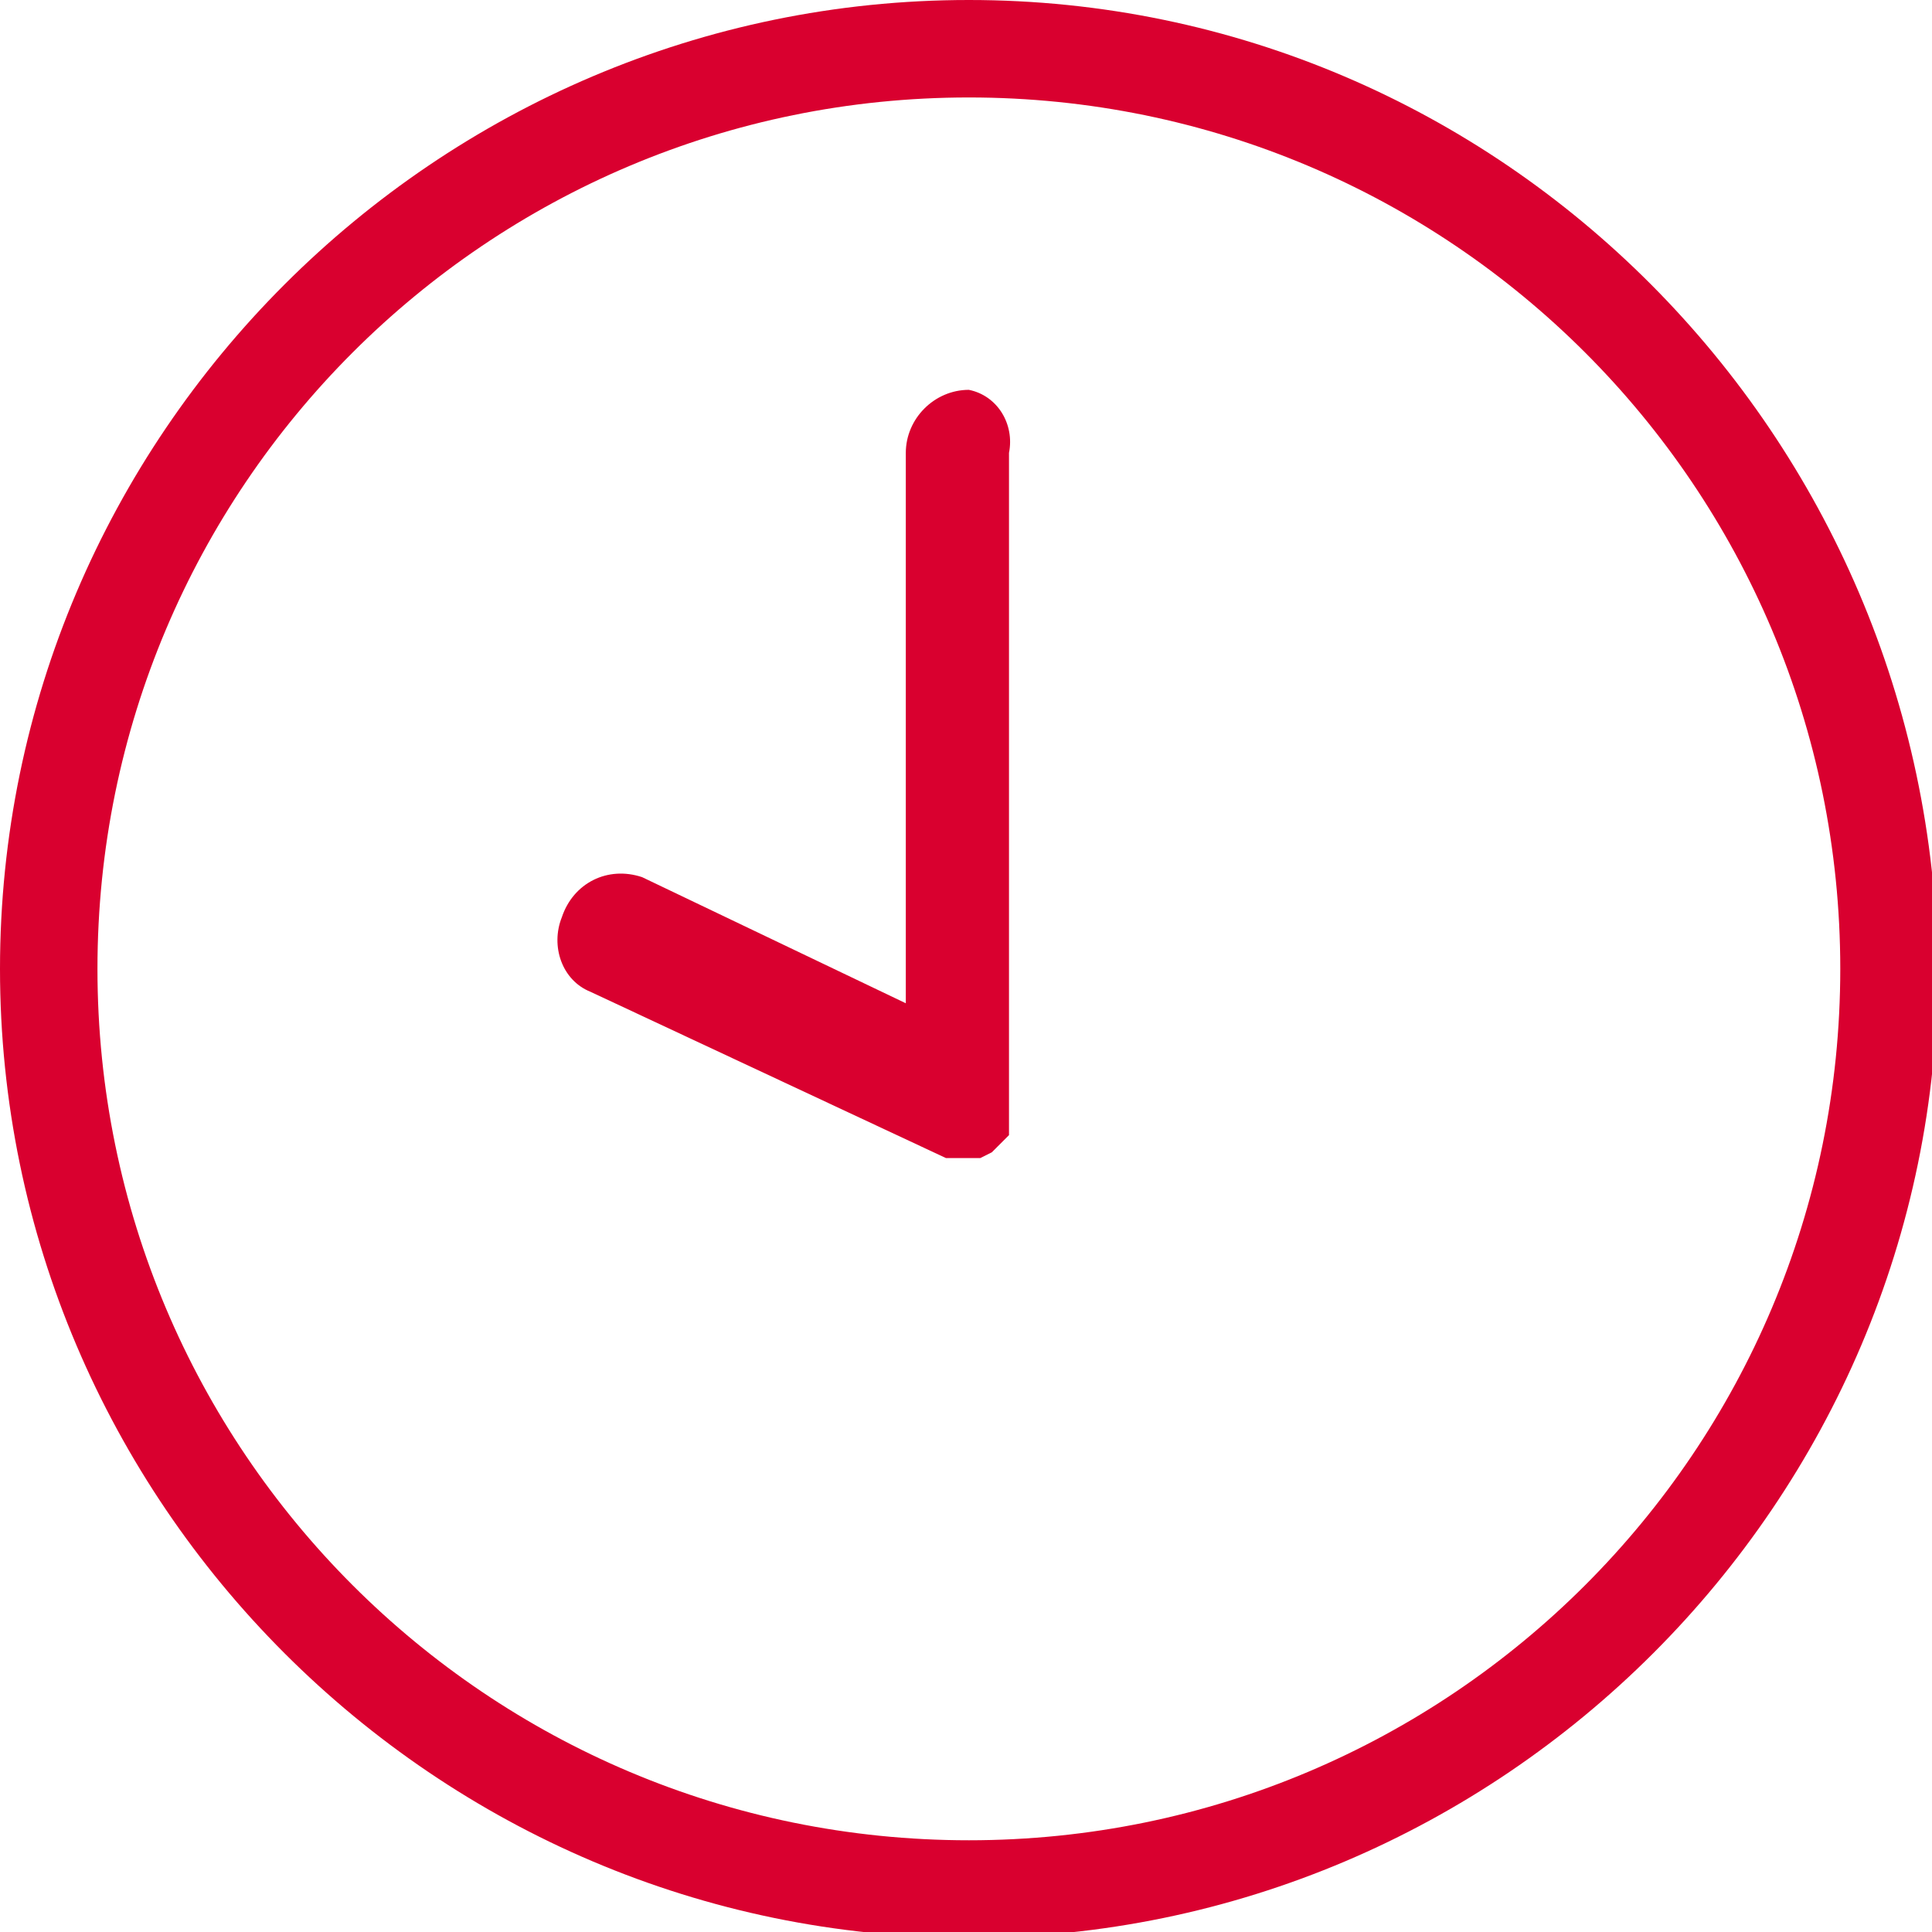 <?xml version="1.0" encoding="utf-8"?>
<!-- Generator: Adobe Illustrator 27.1.1, SVG Export Plug-In . SVG Version: 6.00 Build 0)  -->
<svg version="1.1" id="Ebene_1" xmlns="http://www.w3.org/2000/svg" xmlns:xlink="http://www.w3.org/1999/xlink" x="0px" y="0px"
	 viewBox="0 0 33.7 33.7" style="enable-background:new 0 0 33.7 33.7;" xml:space="preserve">
<style type="text/css">
	.st0{fill:#D9002F;}
</style>
<g id="Ebene_2_00000170986002715841278560000002388932168305214885_">
	<g id="Ebene_1-2">
		<path class="st0" d="M16.9,6.8c-0.6,0-1.1,0.5-1.1,1.1c0,0,0,0,0,0v9.6l-4.6-2.2c-0.6-0.2-1.2,0.1-1.4,0.7c-0.2,0.5,0,1.1,0.5,1.3
			l6.2,2.9l0,0l0.2,0h0.1c0.1,0,0.1,0,0.2,0l0,0H17h0l0.1,0l0,0l0.2-0.1l0,0c0,0,0.1-0.1,0.1-0.1l0,0l0.1-0.1l0,0
			c0,0,0.1-0.1,0.1-0.1l0,0c0,0,0-0.1,0-0.1v-0.1c0,0,0-0.1,0-0.1s0-0.1,0-0.1V7.9C17.7,7.4,17.4,6.9,16.9,6.8z"/>
		<path class="st0" d="M16.9,32.1c-8.4,0-15.2-6.8-15.2-15.2S8.5,1.7,16.9,1.7s15.2,6.8,15.2,15.2C32.1,25.3,25.3,32.1,16.9,32.1z
			 M16.9,0C7.6,0,0,7.6,0,16.9s7.6,16.9,16.9,16.9s16.9-7.6,16.9-16.9C33.7,7.6,26.2,0,16.9,0z"/>
	</g>
</g>
</svg>
